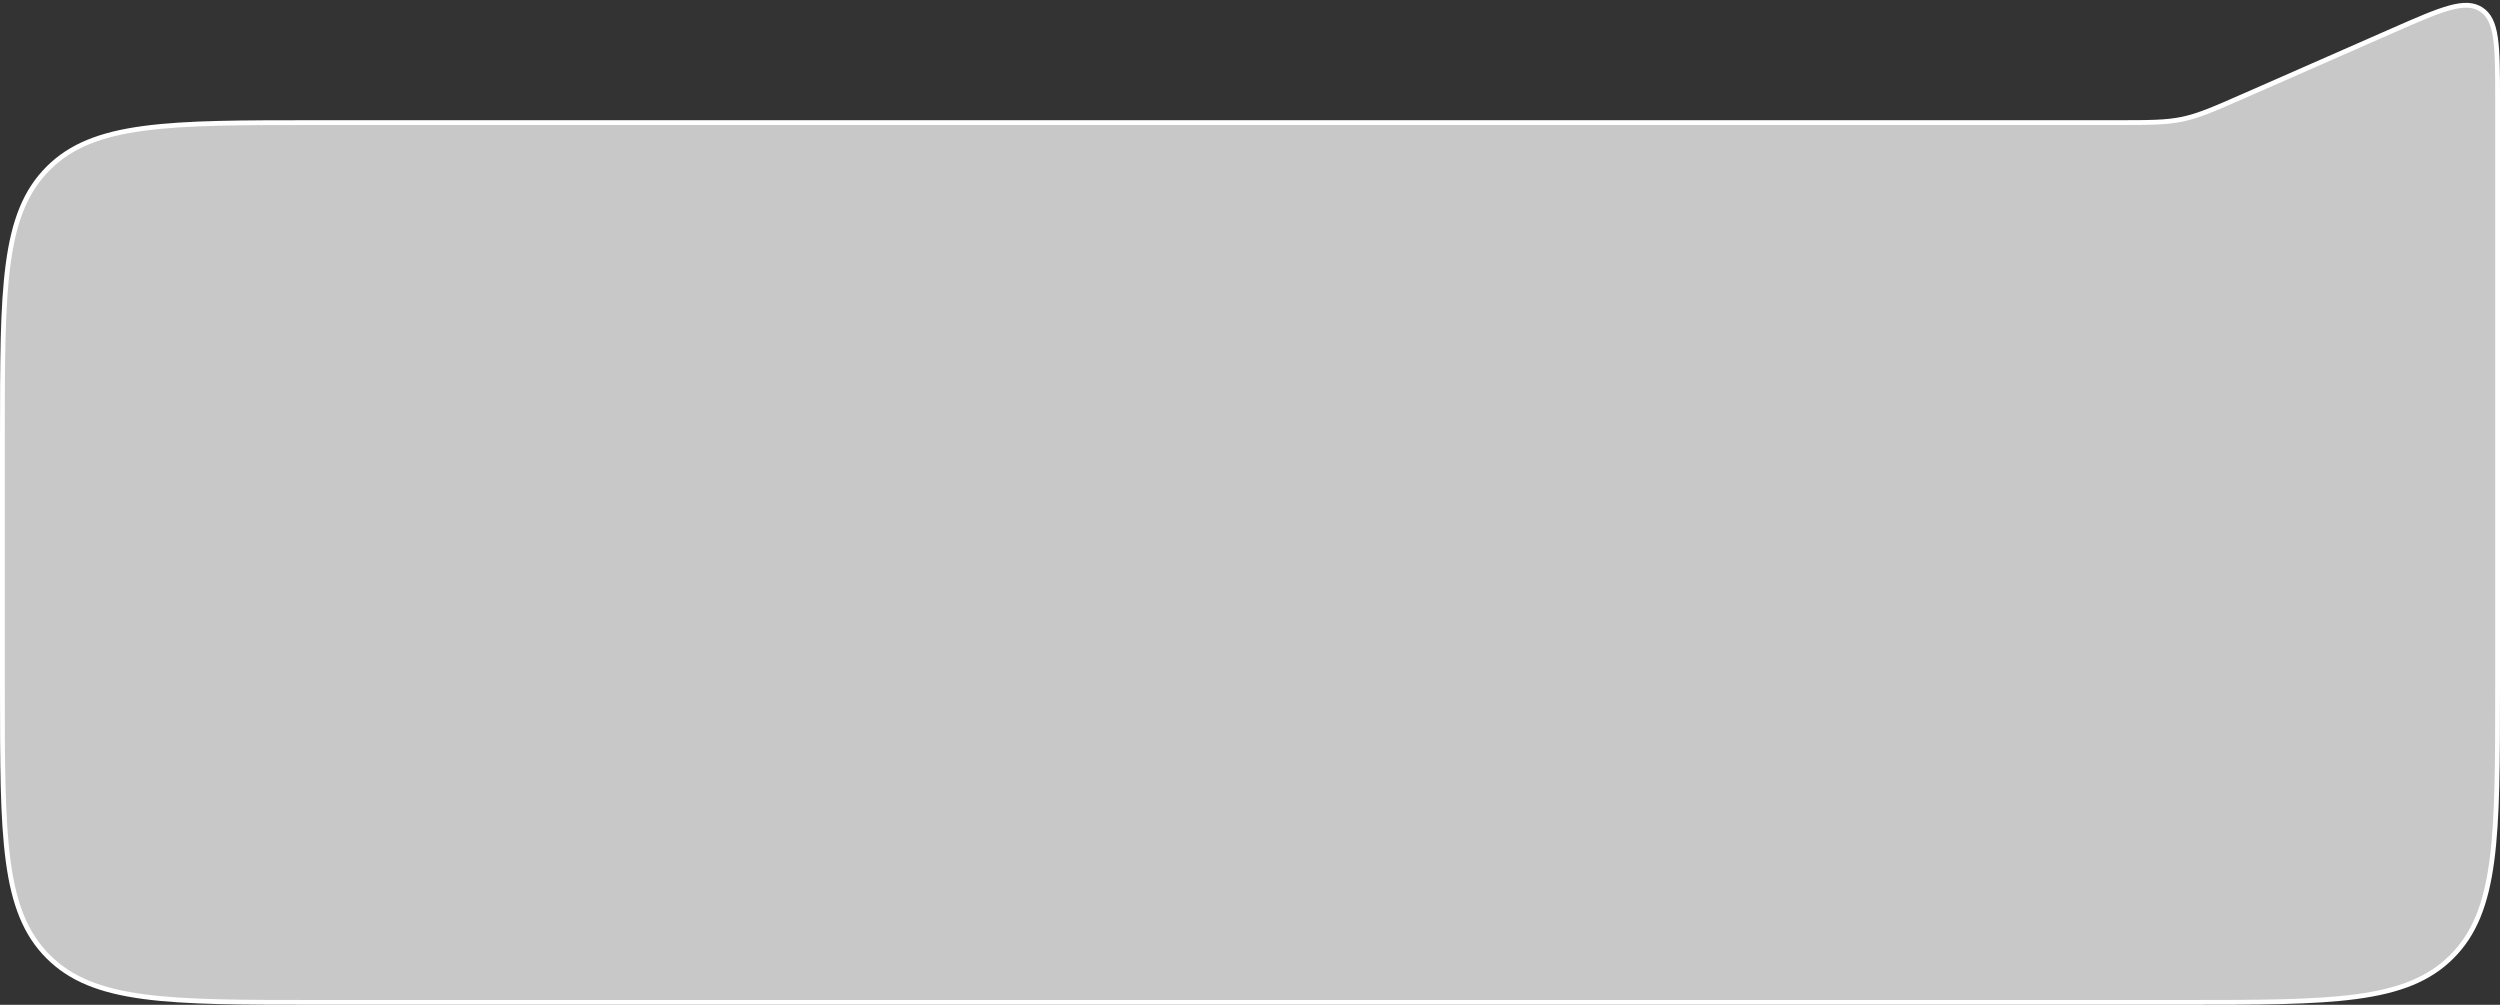 <?xml version="1.0" encoding="UTF-8"?> <svg xmlns="http://www.w3.org/2000/svg" width="520" height="209" viewBox="0 0 520 209" fill="none"><rect x="0" y="0" width="520" height="209" fill="#333333" stroke="none"/><path data-figma-bg-blur-radius="97.1" d="M454 208.5H66C50.429 208.5 38.802 208.499 29.856 207.296C20.926 206.095 14.743 203.706 10.019 198.981C5.294 194.257 2.905 188.074 1.704 179.144C0.501 170.198 0.5 158.57 0.5 143V91C0.5 75.43 0.501 63.802 1.704 54.856C2.905 45.926 5.294 39.743 10.019 35.019C14.743 30.294 20.926 27.905 29.856 26.704C38.802 25.501 50.429 25.5 66 25.5H440.14C447.025 25.5 450.538 25.503 453.955 24.785C457.372 24.068 460.587 22.652 466.891 19.882L497.765 6.316C502.841 4.086 506.596 2.437 509.536 1.633C512.467 0.831 514.465 0.906 516.101 1.974C517.736 3.042 518.607 4.84 519.052 7.846C519.498 10.86 519.5 14.962 519.5 20.507V143C519.5 158.57 519.499 170.198 518.296 179.144C517.095 188.074 514.706 194.257 509.981 198.981C505.257 203.706 499.074 206.095 490.144 207.296C481.198 208.499 469.57 208.5 454 208.5Z" fill="white" fill-opacity="0.73" stroke="white"></path><defs><clipPath id="bgblur_0_462_2741_clip_path" transform="translate(97.1 96.506)"><path d="M454 208.5H66C50.429 208.5 38.802 208.499 29.856 207.296C20.926 206.095 14.743 203.706 10.019 198.981C5.294 194.257 2.905 188.074 1.704 179.144C0.501 170.198 0.5 158.57 0.5 143V91C0.5 75.43 0.501 63.802 1.704 54.856C2.905 45.926 5.294 39.743 10.019 35.019C14.743 30.294 20.926 27.905 29.856 26.704C38.802 25.501 50.429 25.5 66 25.5H440.14C447.025 25.5 450.538 25.503 453.955 24.785C457.372 24.068 460.587 22.652 466.891 19.882L497.765 6.316C502.841 4.086 506.596 2.437 509.536 1.633C512.467 0.831 514.465 0.906 516.101 1.974C517.736 3.042 518.607 4.84 519.052 7.846C519.498 10.86 519.5 14.962 519.5 20.507V143C519.5 158.57 519.499 170.198 518.296 179.144C517.095 188.074 514.706 194.257 509.981 198.981C505.257 203.706 499.074 206.095 490.144 207.296C481.198 208.499 469.57 208.5 454 208.5Z"></path></clipPath></defs></svg> 